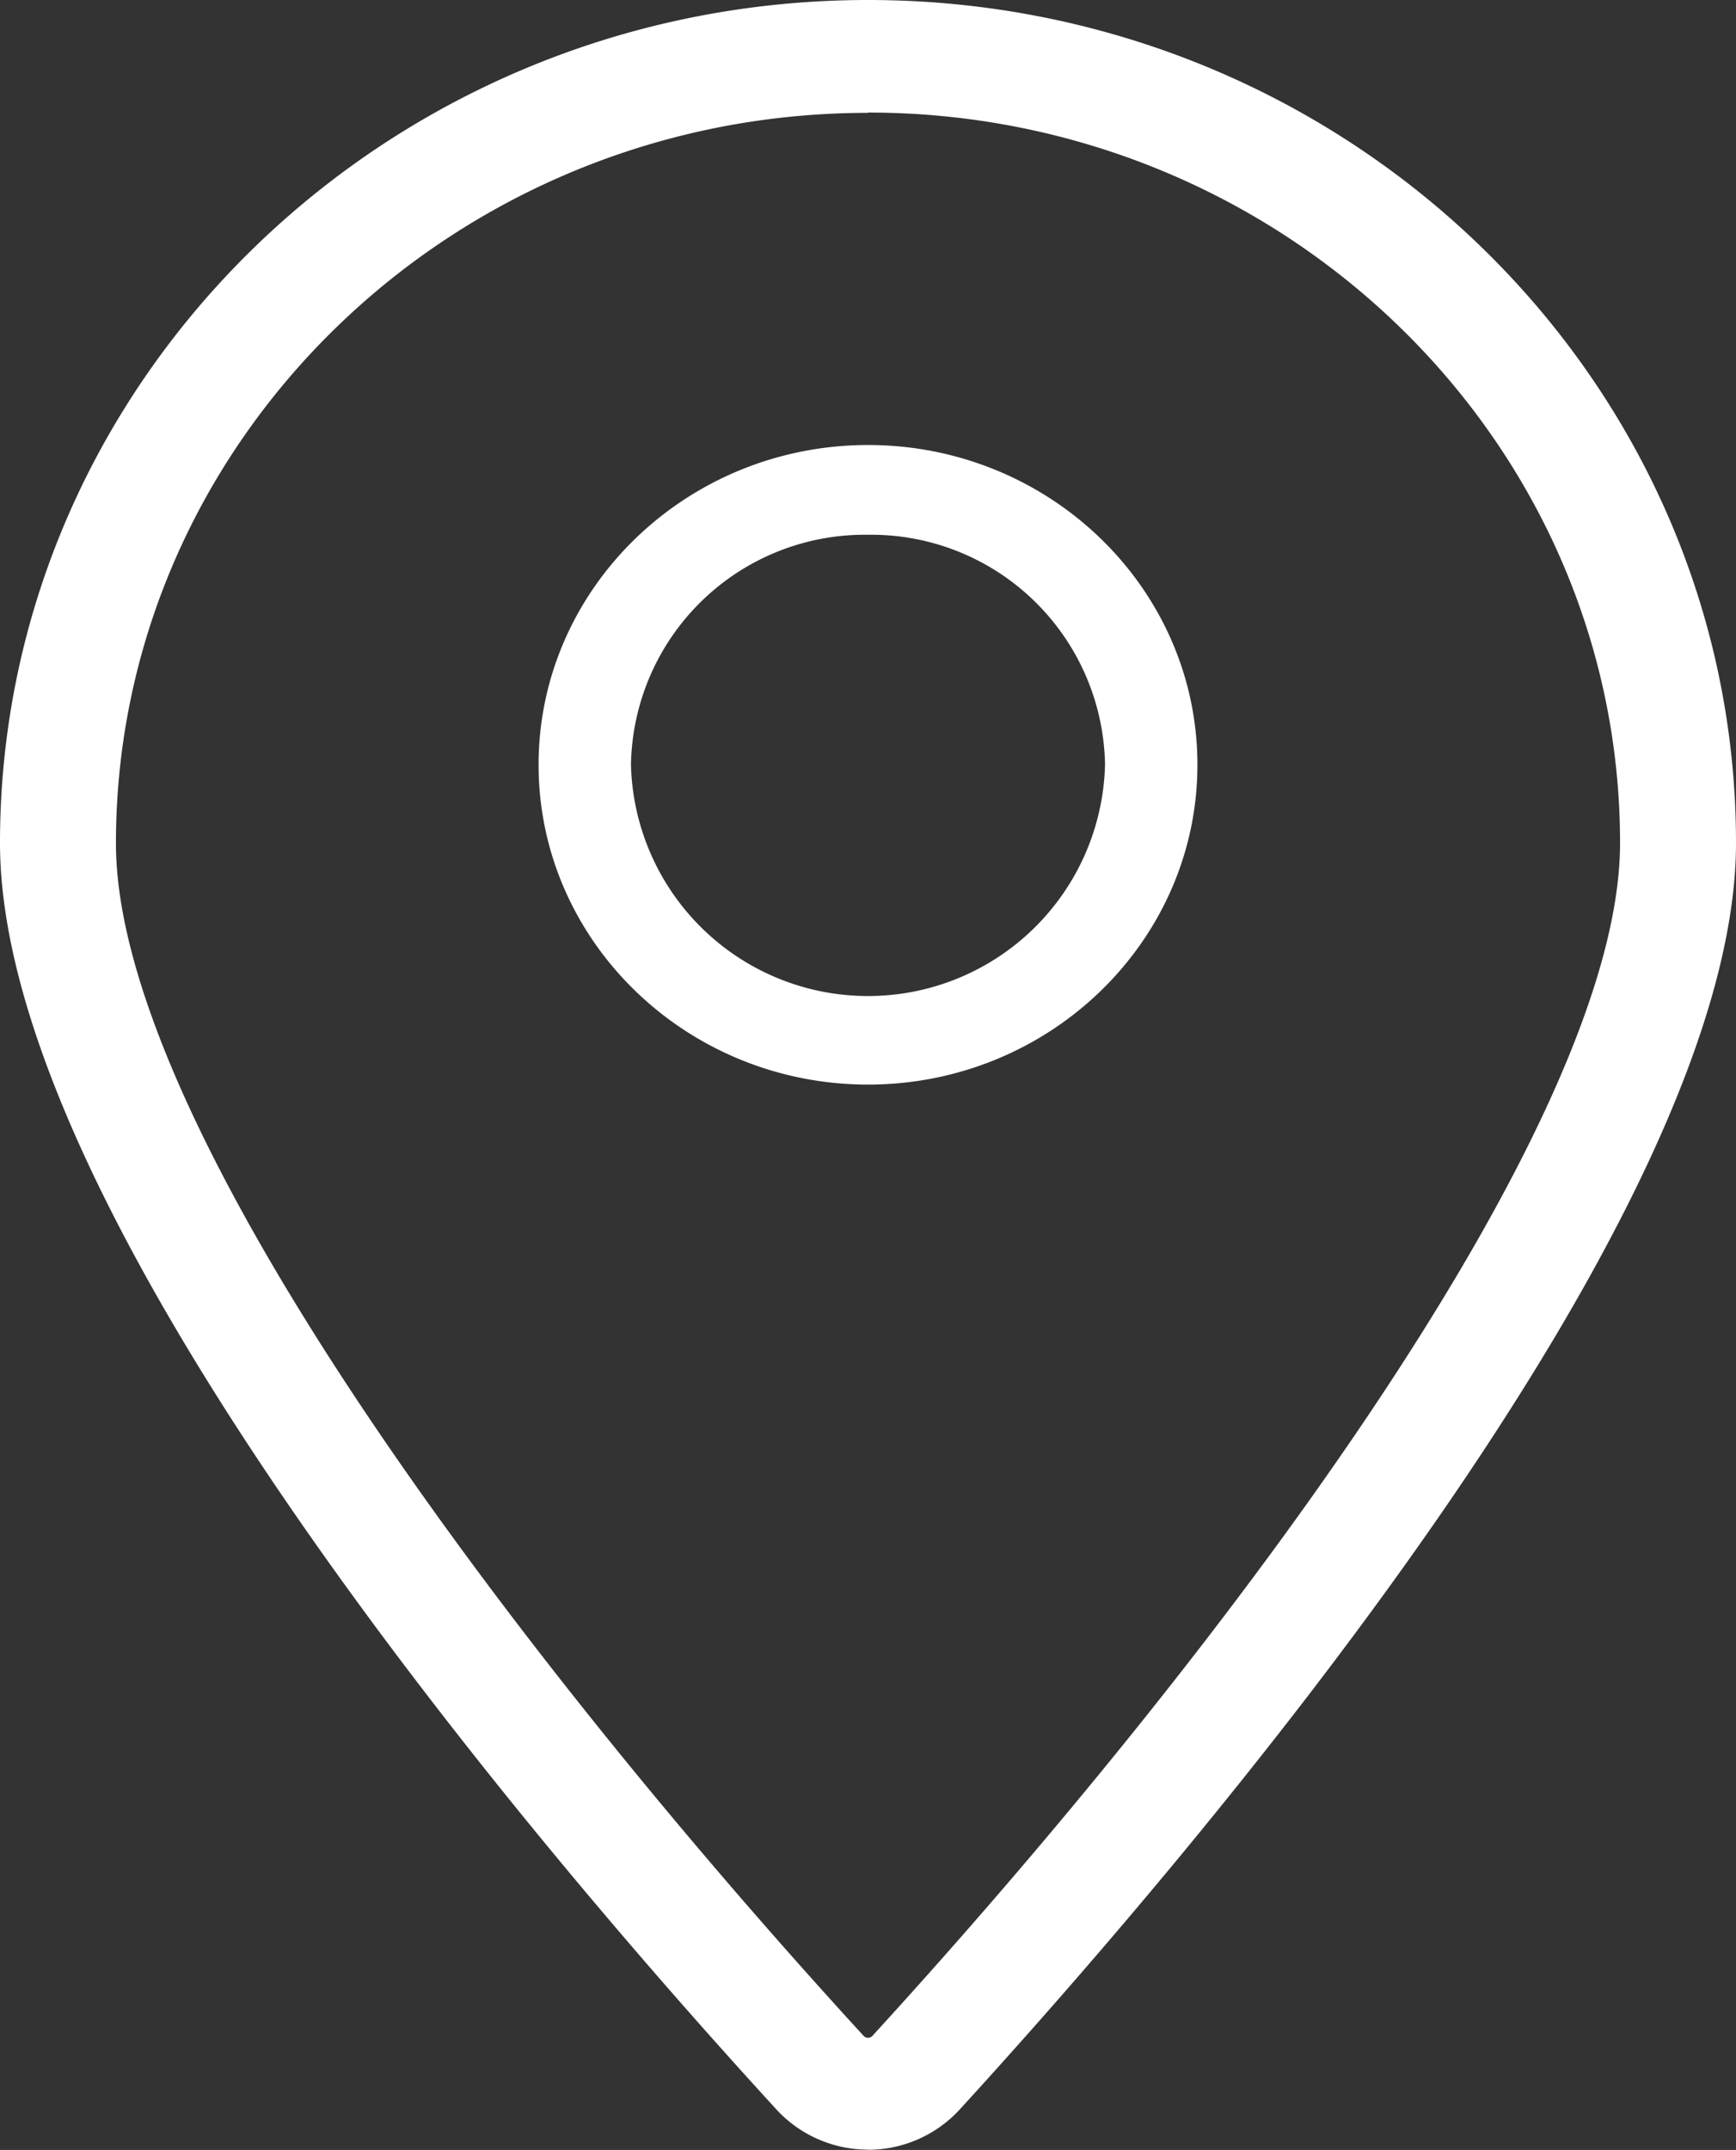 <?xml version="1.0" encoding="UTF-8"?>
<svg xmlns="http://www.w3.org/2000/svg" viewBox="0 0 116.49 144.21">
  <rect x="0" y="0" width="116.49" height="144.21" fill="#333333" stroke="none"/>
  <defs>
    <style>.cls-1{fill:#fff;}</style>
  </defs>
  <g id="Layer_2" data-name="Layer 2">
    <g id="Layer_1-2" data-name="Layer 1">
      <path class="cls-1" d="M58.25,7.57c-27.82,0-50.47,22-50.47,49,0,18.62,25.92,53.53,50.18,80a.43.43,0,0,0,.29.12.39.39,0,0,0,.3-.14c24.24-26.5,50.16-61.44,50.16-80,0-27-22.64-49-50.46-49m0,136.64a8.35,8.35,0,0,1-6.1-2.64C36.46,124.44,0,81.92,0,56.54,0,25.37,26.13,0,58.25,0s58.24,25.37,58.24,56.54c0,25.29-36.46,67.87-52.13,85a8.35,8.35,0,0,1-6.11,2.66"></path>
      <path class="cls-1" d="M58.25,35.87A15.69,15.69,0,0,0,42.34,51.3a15.91,15.91,0,0,0,31.81,0,15.69,15.69,0,0,0-15.9-15.43m0,36.88c-12.19,0-22.11-9.62-22.11-21.45s9.92-21.45,22.11-21.45,22.1,9.62,22.1,21.45-9.92,21.45-22.1,21.45"></path>
    </g>
  </g>
</svg>

